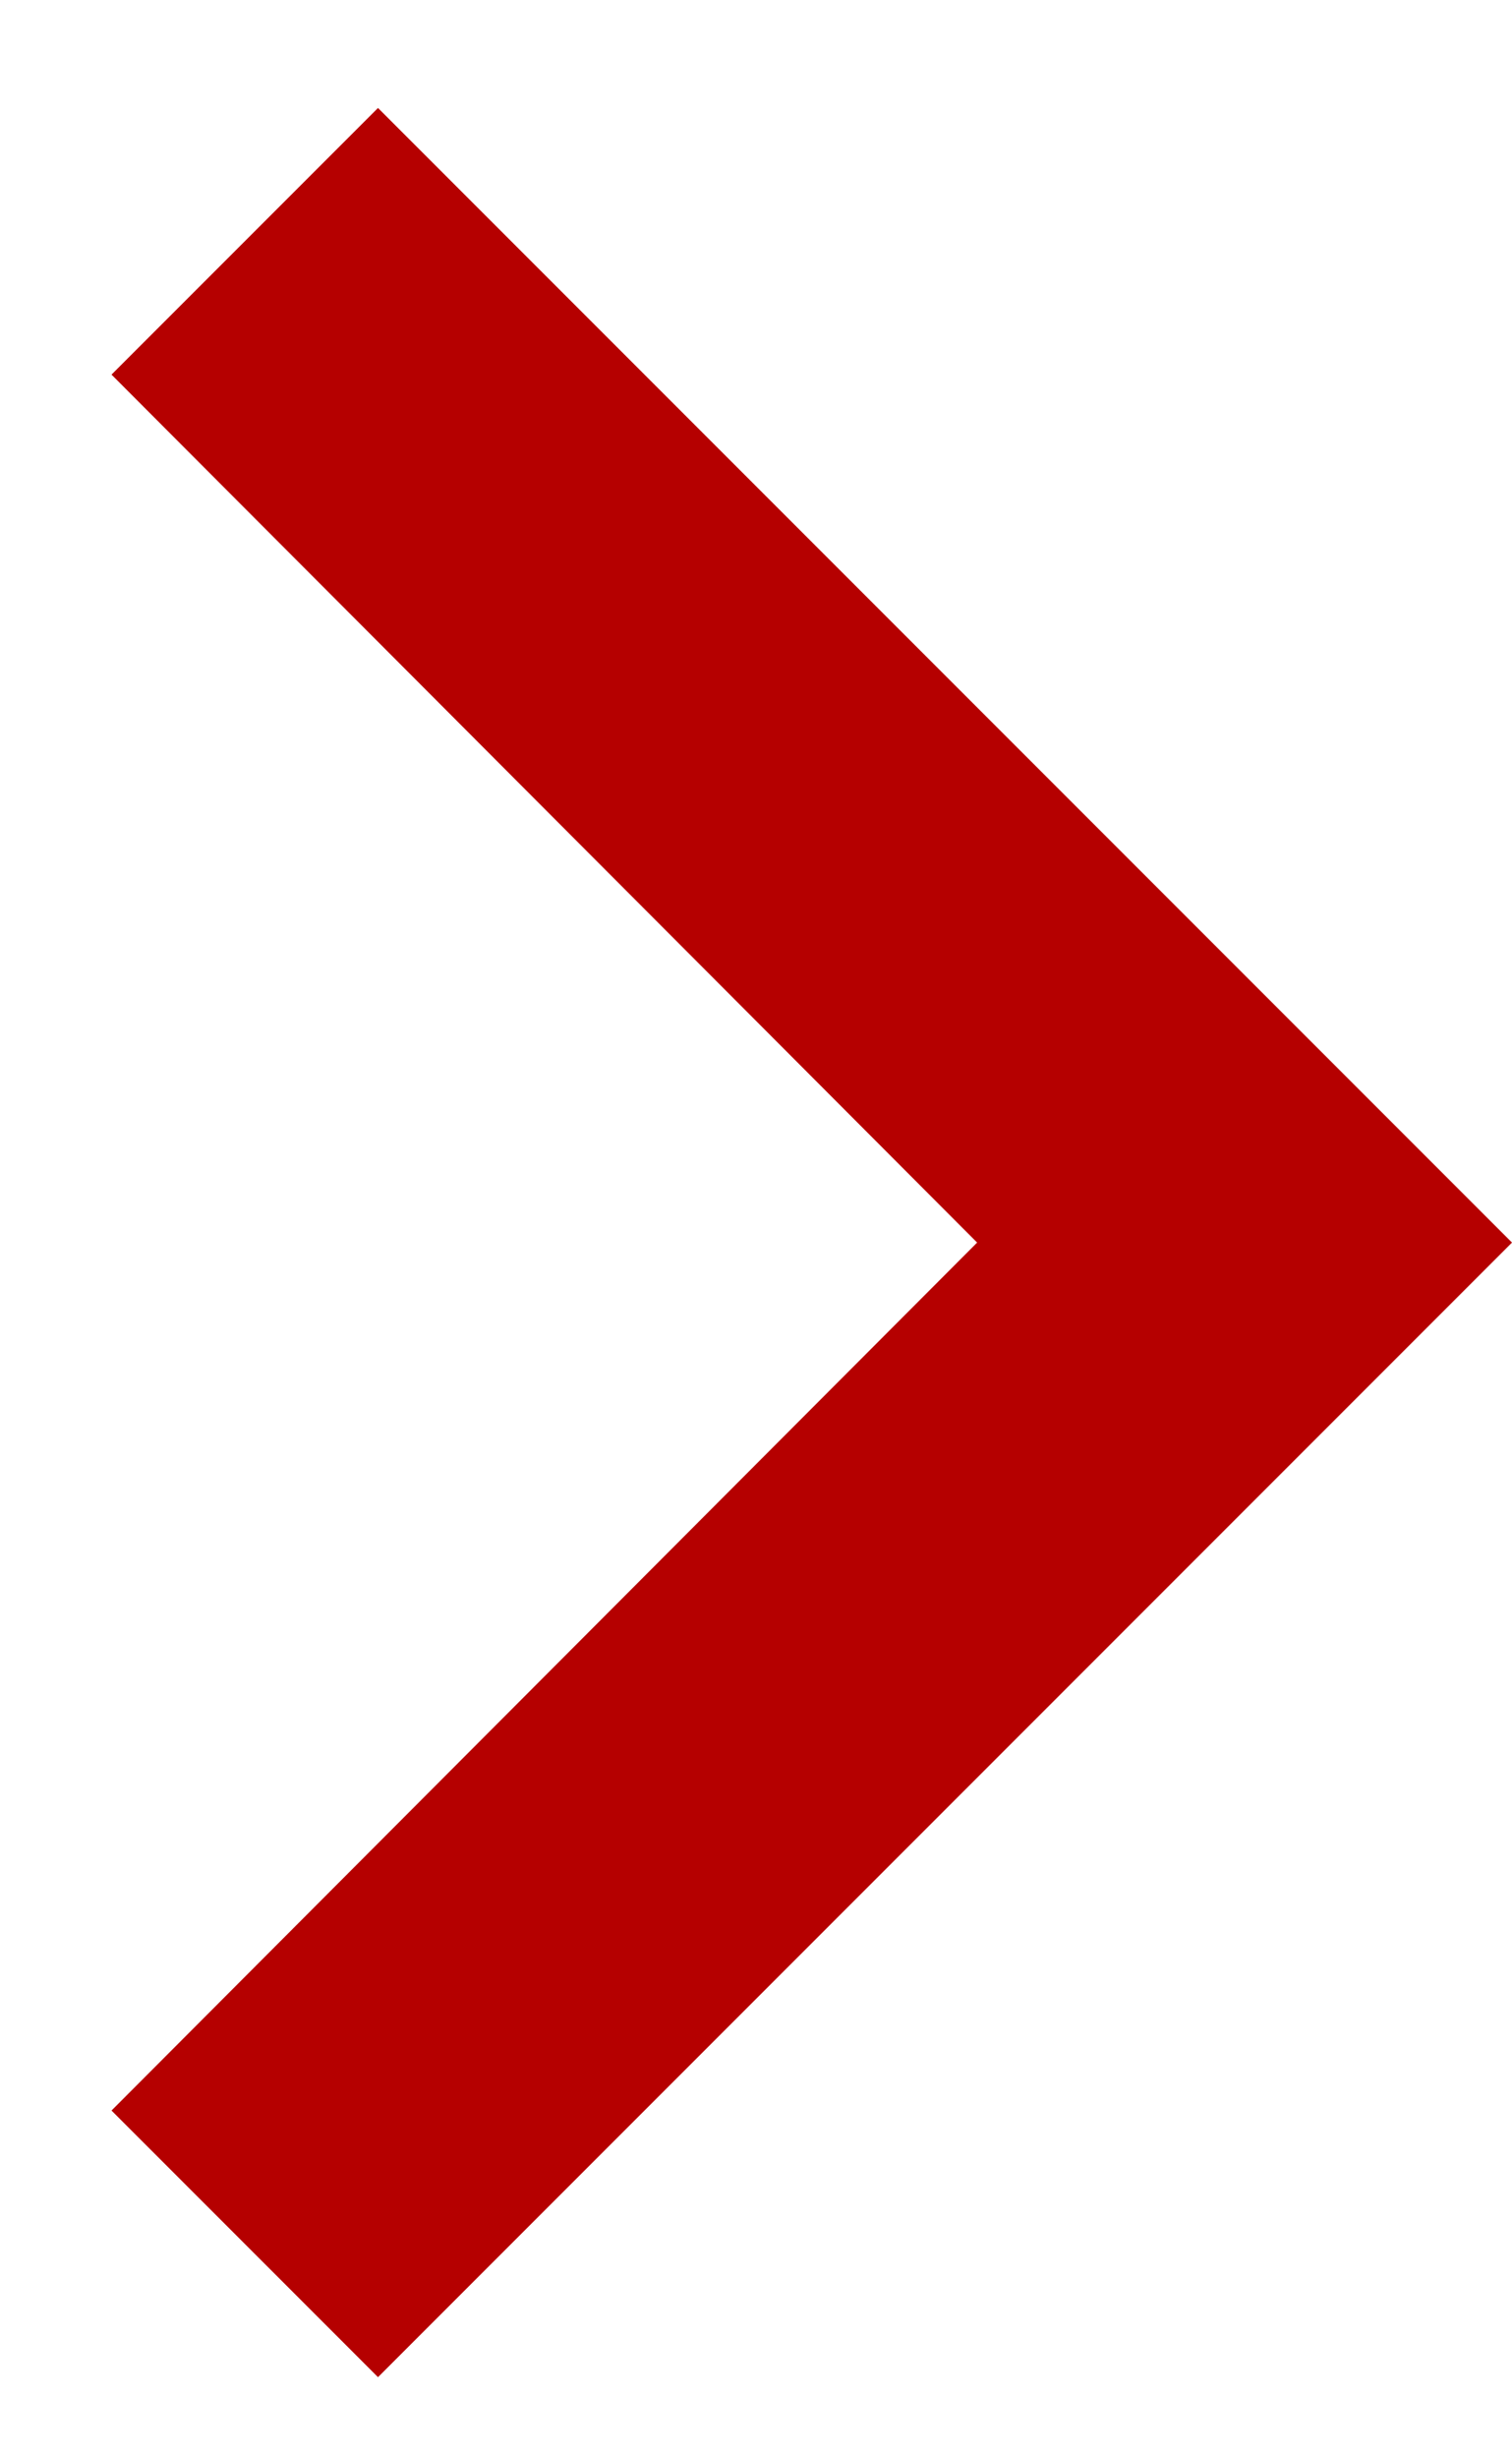 <svg width="8" height="13" viewBox="0 0 8 13" fill="none" xmlns="http://www.w3.org/2000/svg">
<path d="M0.59 11.161L5.17 6.571L0.59 1.981L2 0.571L8 6.571L2 12.571L0.59 11.161Z" fill="#B50000"/>
</svg>
